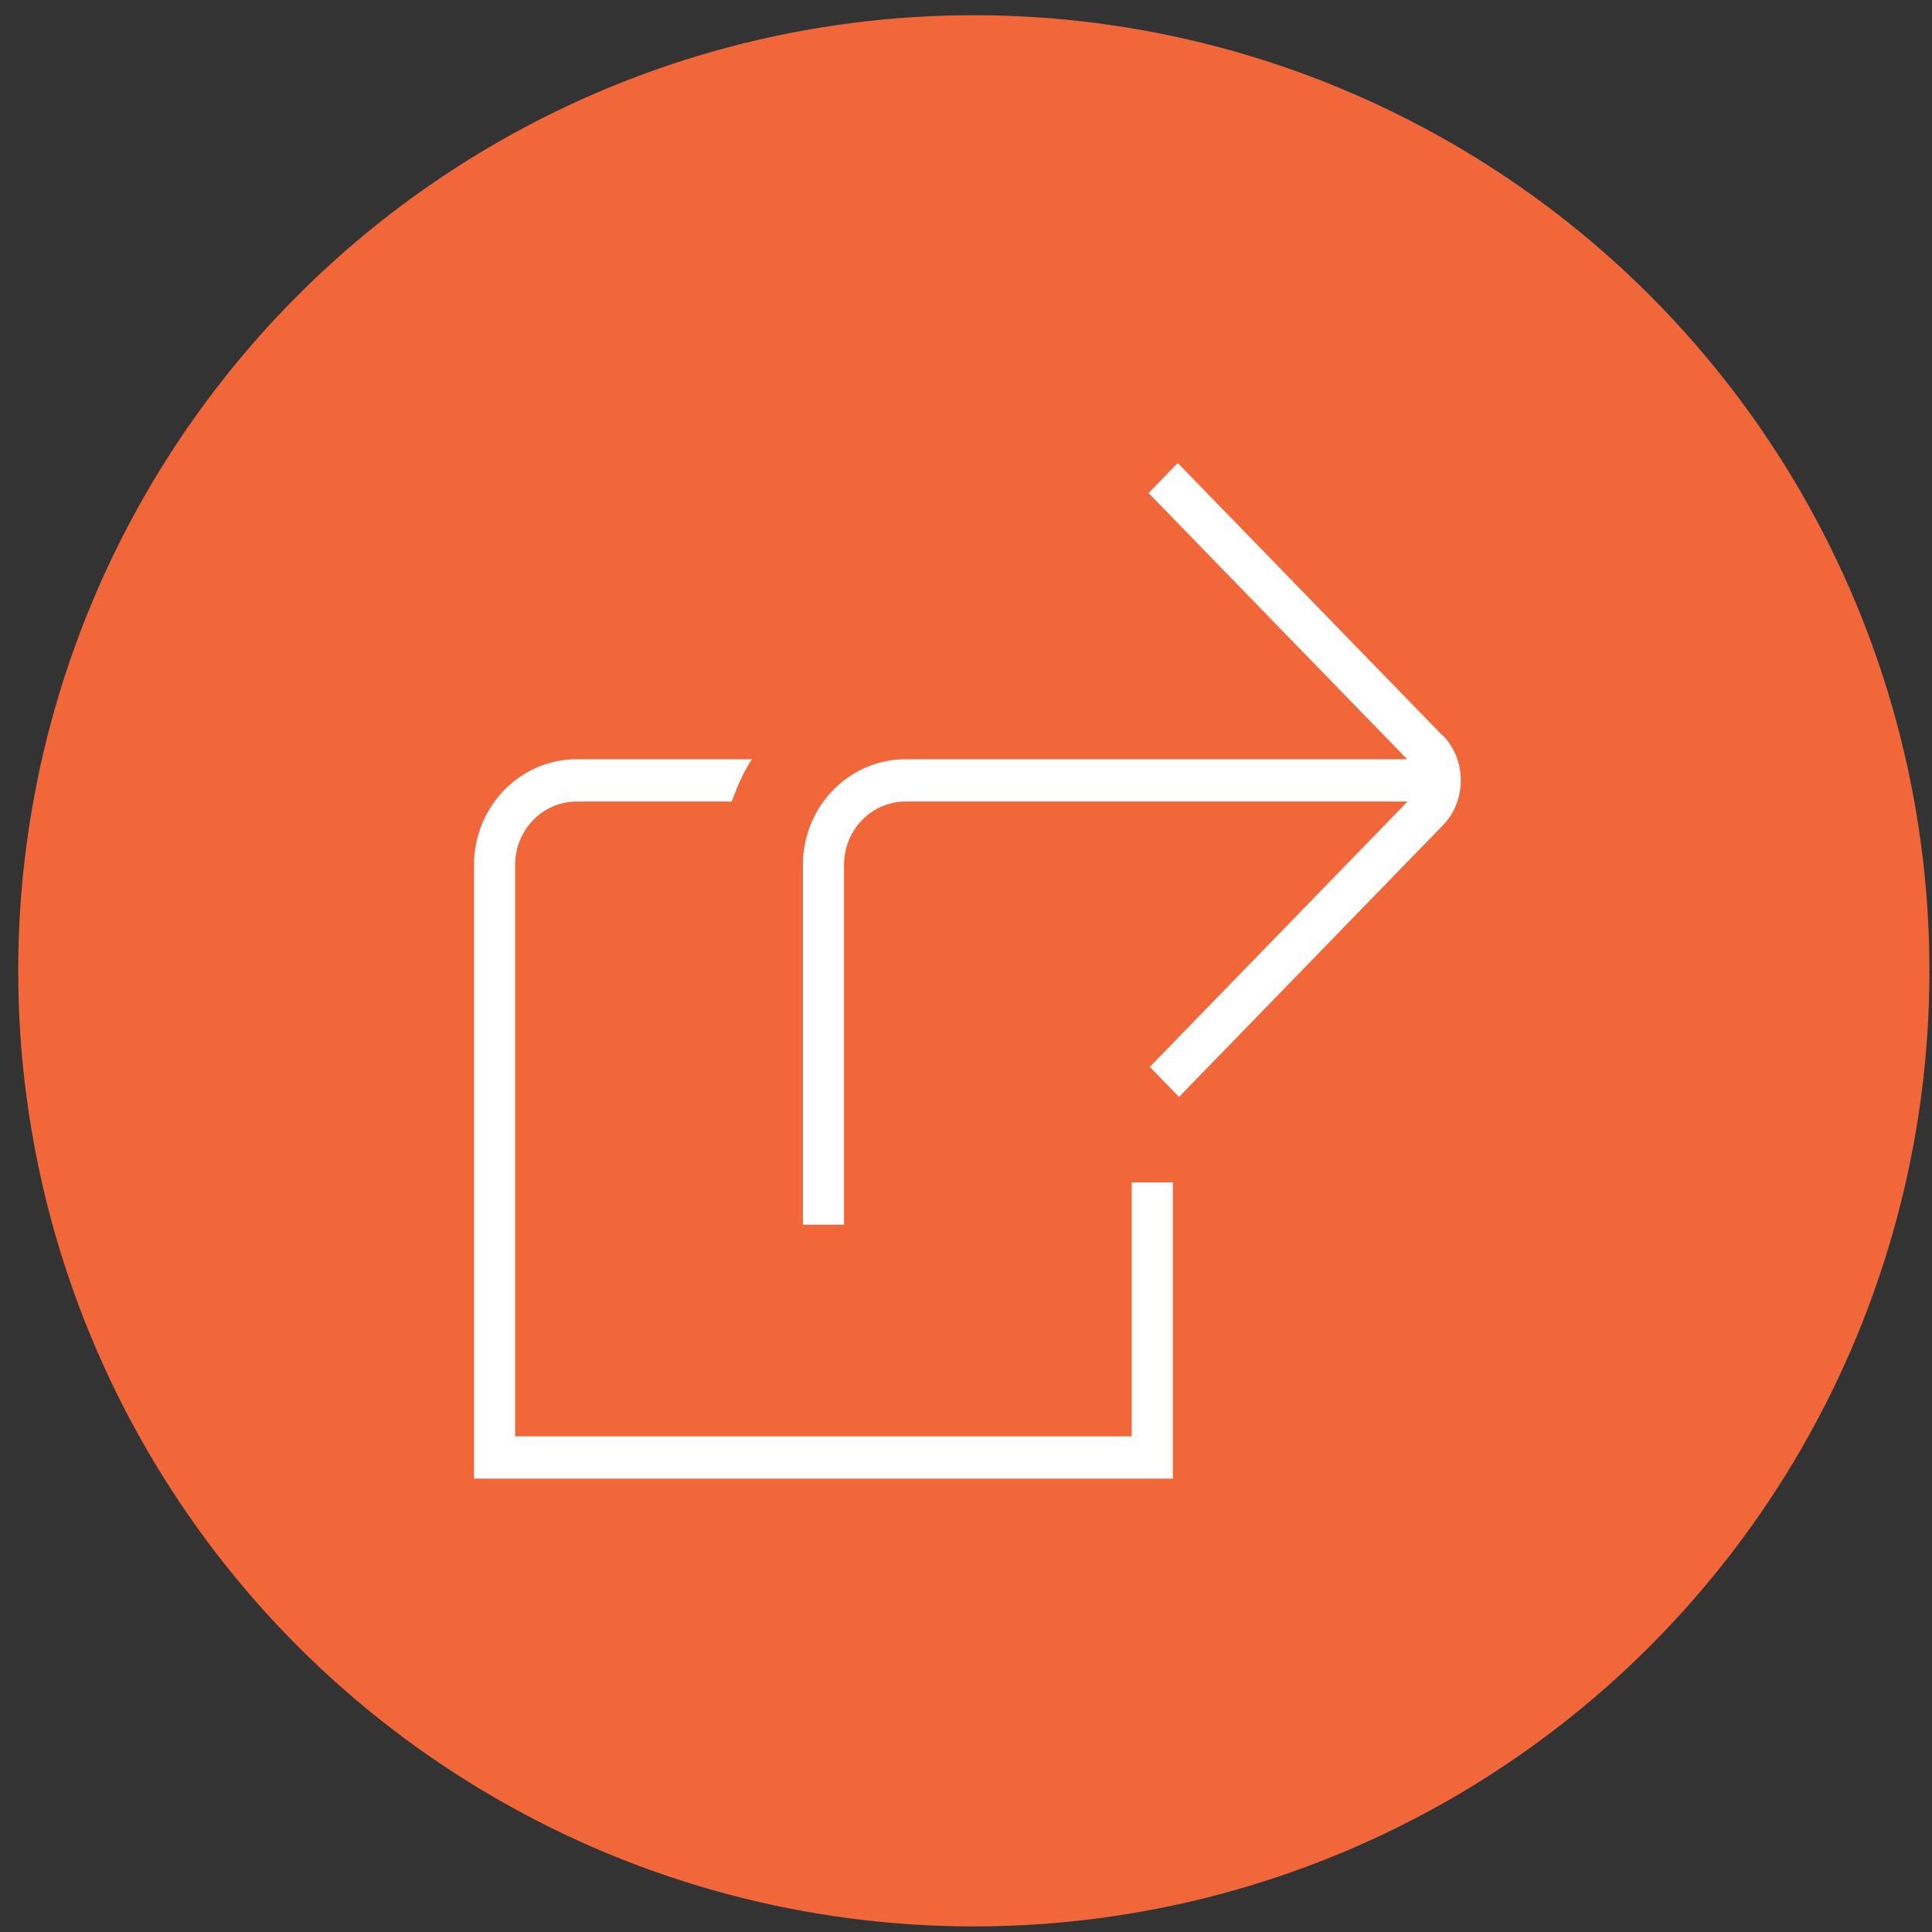 <svg width="93" height="93" viewBox="0 0 93 93" fill="none" xmlns="http://www.w3.org/2000/svg">
<rect x="0" y="0" width="93" height="93" fill="#333333" stroke="none"/>
<circle cx="46.876" cy="46.732" r="46" fill="#F2673A"/>
<path d="M54.478 56.917H56.457V71.176H22.817V41.64C22.817 38.828 25.034 36.547 27.764 36.547H36.194C35.779 37.178 35.482 37.871 35.224 38.584H27.764C26.122 38.584 24.796 39.949 24.796 41.64V69.139H54.478V56.917ZM69.438 35.406L56.694 22.288L55.289 23.734L67.736 36.547H43.595C40.864 36.547 38.648 38.828 38.648 41.64V58.954H40.627V41.64C40.627 39.949 41.952 38.584 43.595 38.584H67.756L55.349 51.356L56.754 52.802L69.458 39.725C70.605 38.543 70.605 36.588 69.458 35.406H69.438Z" fill="white"/>
</svg>
